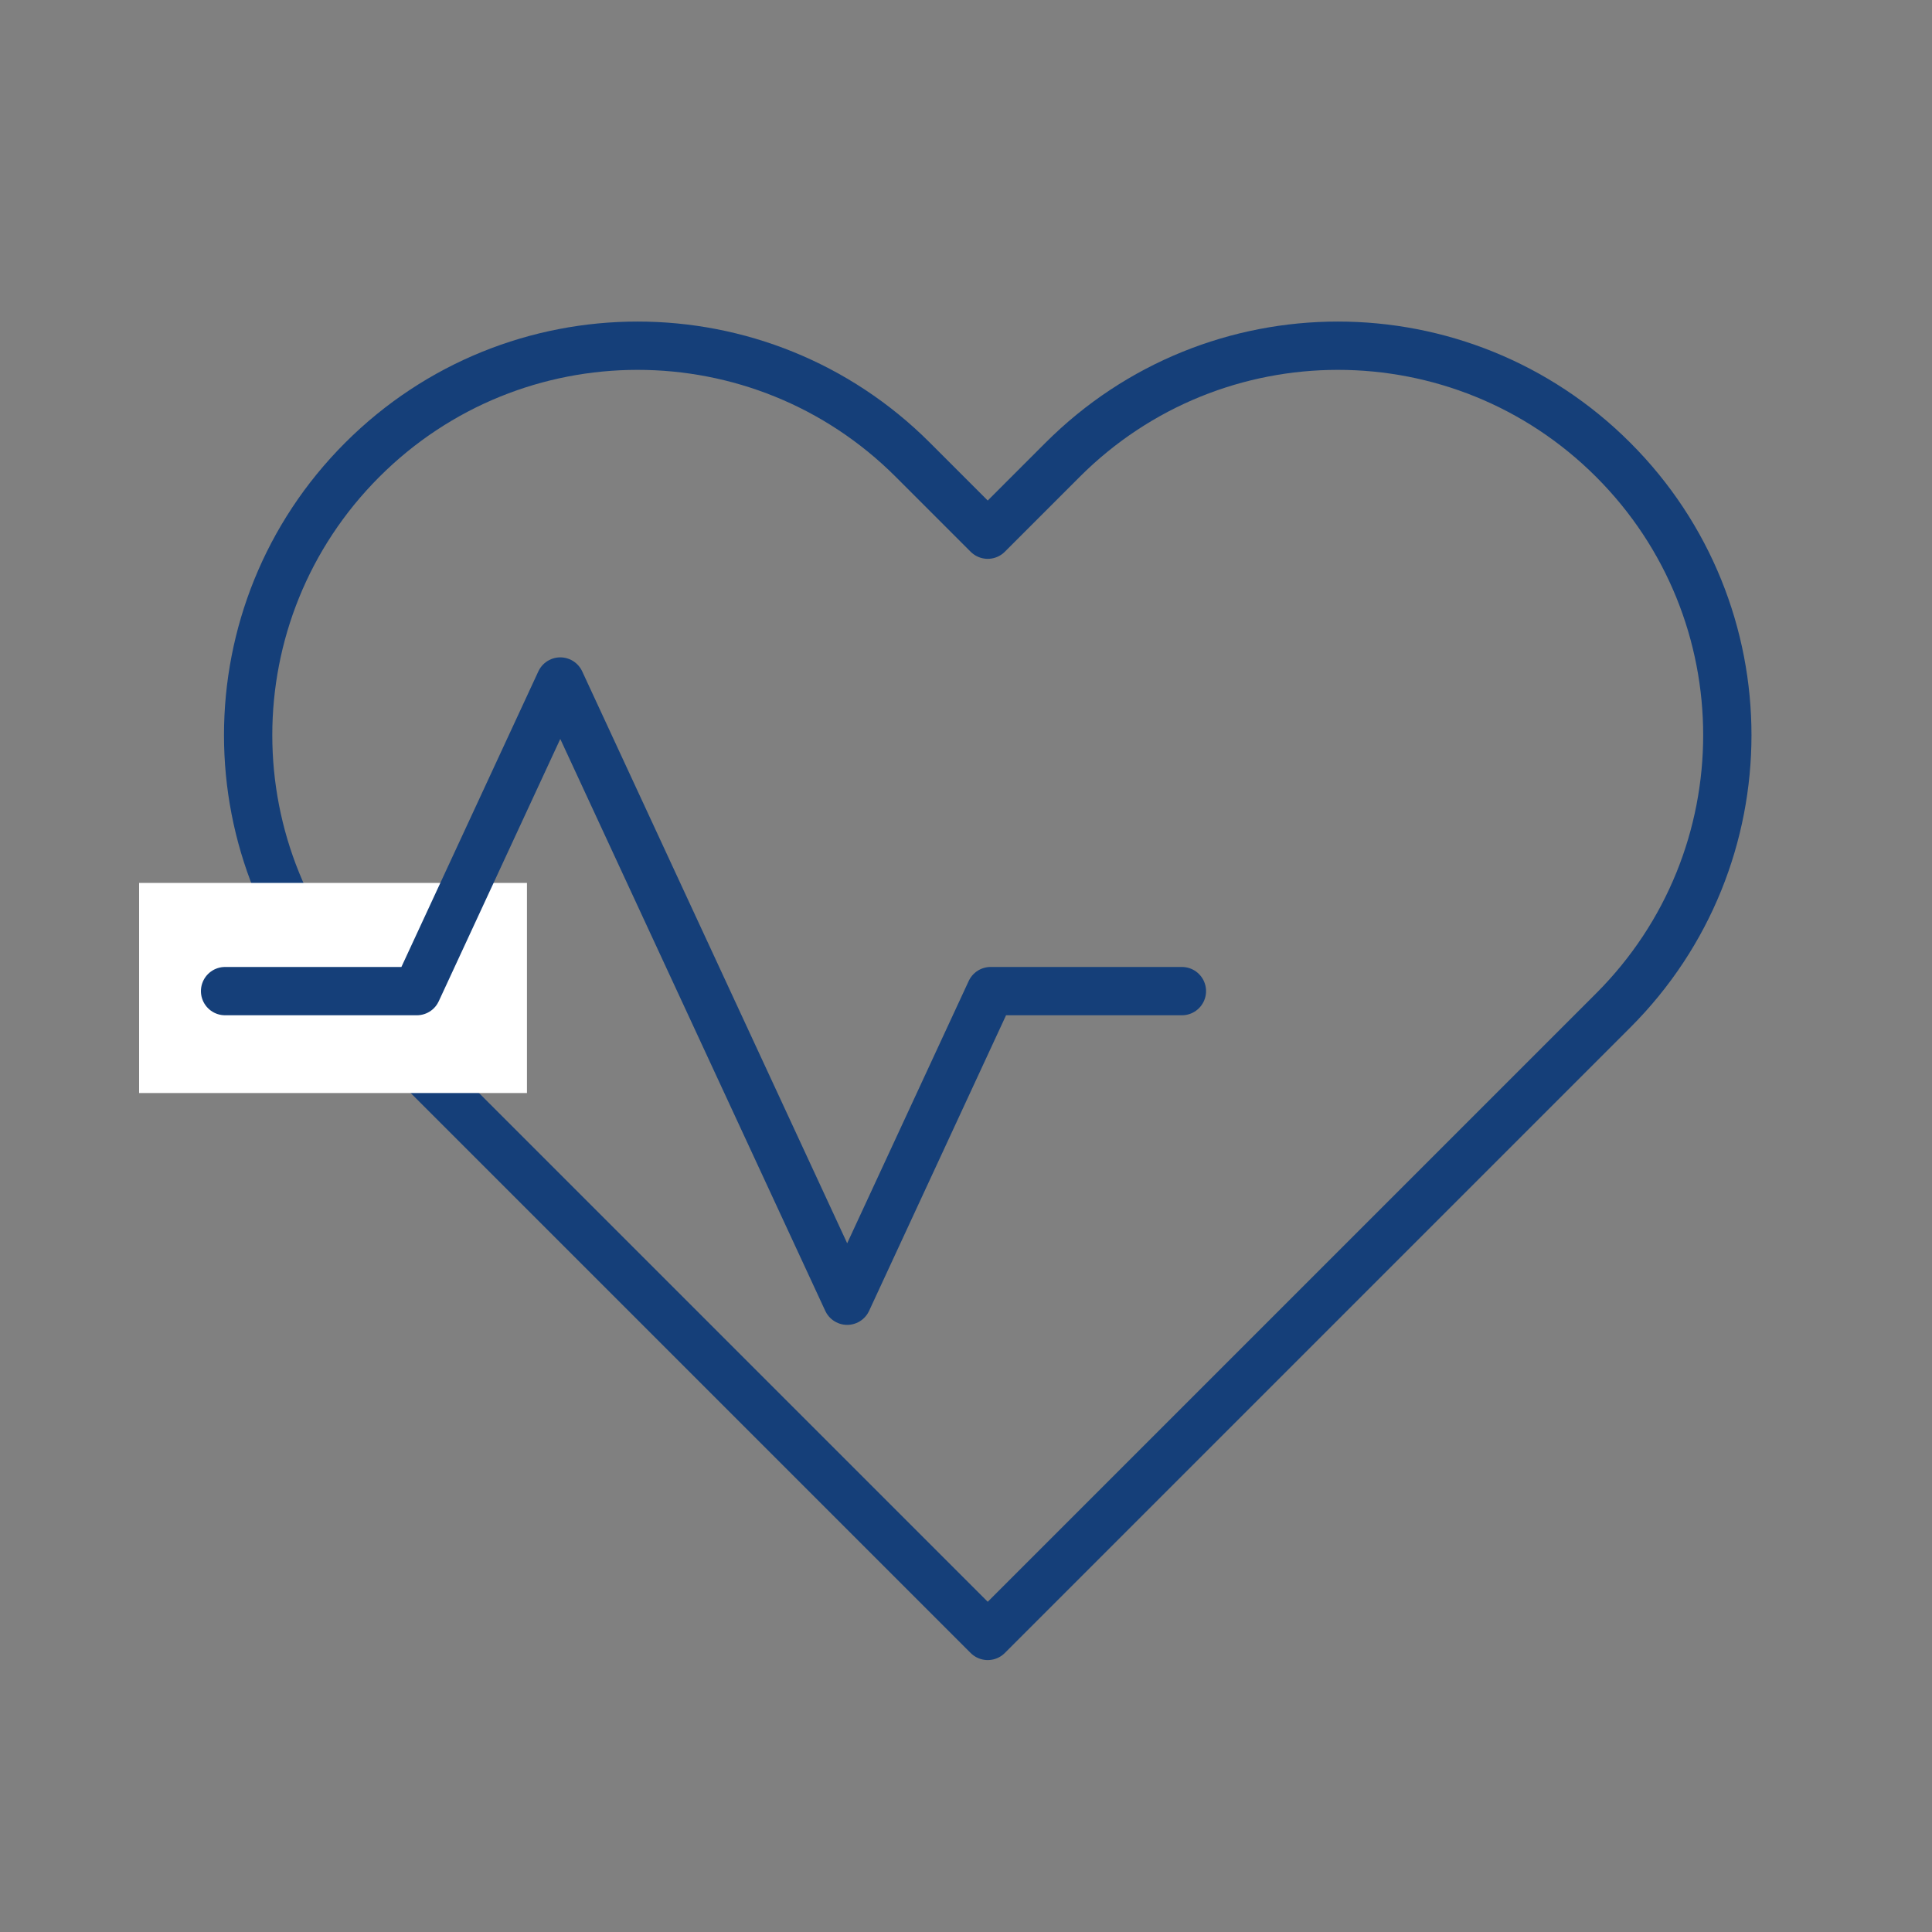 <?xml version="1.0" encoding="utf-8"?>
<!-- Generator: Adobe Illustrator 24.2.1, SVG Export Plug-In . SVG Version: 6.00 Build 0)  -->
<svg version="1.1" id="Camada_1" xmlns="http://www.w3.org/2000/svg" xmlns:xlink="http://www.w3.org/1999/xlink" x="0px" y="0px"
	 viewBox="0 0 400 400" style="enable-background:new 0 0 400 400;" xml:space="preserve">
<rect x="0" y="0" width="400" height="400" fill="#808080" stroke="none"/>
<style type="text/css">
	.st0{display:none;fill:#153F79;}
	.st1{fill:#153F79;}
	.st2{fill-rule:evenodd;clip-rule:evenodd;fill:#153F79;}
	.st3{fill:none;stroke:#153F79;stroke-width:10;stroke-linecap:round;stroke-linejoin:round;stroke-miterlimit:13.333;}
	.st4{fill:#FFFFFF;}
</style>
<path class="st0" d="M360.8,161.5c-7.2-4.2-18.2-3.3-25.7-0.9c-1.7,0.6-3.4,1.3-5.1,2.3c-7.6-26.8-9.9-54.6-26.4-78.6
	c-17.5-25.4-62.4-16.3-88-16c-33,0.4-82.9-11.6-110.9,12.1c-20.2,17.1-38.3,55.8-39,84.3c-5-4.1-12.5-6.3-18.4-5.8
	c-10.1,0.9-18.9,9.1-19.6,19.4c-0.6,8.2,5,14.4,11.8,18.1c3.3,1.8,8.2,3.8,13,4.6c-3.5,38.4-18.4,98.6,12.8,125.6
	c24.2,20.9,51.2-3.8,53.1-28.9c28.5,8.3,58.3,9.3,87.9,10.6c25.1,1.1,51.4,2.9,77.1,2c6.6,21.2,34.8,29.5,56.3,16.1
	c15.6-9.7,15-36.3,15.1-51.9c0.2-22.4-2-49.6-8.2-73.2c9.3-0.1,18-5.3,23.2-13.1C376.4,178.3,369.9,166.9,360.8,161.5z M331.9,231.9
	c-5.8,11.3-21.6,12.9-32.5,15.4c-6.7,1.6-13.3,2.4-20.1,2.5c-4.1,0.1-7.9-1.3-11.7-2.1c0.2-0.8,0.3-1.6-0.3-2.5
	c-7.9-13,17.5-21.3,25.8-24C300.2,219,341.9,212.3,331.9,231.9z M116.6,103.4c18-21.9,74.1-9.7,98.9-9.8
	c33.1-0.2,65.8-7.6,79.2,30.3c4.8,13.5,7,28.6,11.1,42.5c-6.1,2.6-12.6,4.6-19.4,6.4c-12.5,2.2-25,4.4-37.5,6.7
	c-21.1,2.2-42.4,2.6-61.2,3.1c-22.1,0.6-44-1.7-65.6-6.1c-11.2-2.3-21.2-7.1-31.9-10.3C96.2,144.7,103,120,116.6,103.4z M66,243.7
	c-1.9-13.4,0.1-28.6,16.8-29.3c13.8-0.6,28.1,10,38.5,18.1c4.6,3.6,12.6,10.7,3.2,13c-5.8,1.5-12.6,0.8-18.5,0.9
	C92.3,246.9,79.3,245.3,66,243.7z"/>
<path class="st0" d="M300,280.5C300,280.5,299.9,280.6,300,280.5c0.5-14.6,1-30.7-5.1-43.7c-3.1-6.6-9.8-12.2-16.3-9.7
	c0-0.1,0-0.2,0-0.3c0.3-1.1,0.5-2.1,0.8-3.2c0.4-1.4,0.3-2.6-0.3-3.7c1.9-24.7,0.9-49.8,1.4-74.5c0.3-13.8,1.3-29.1,1-44
	c0-2.2,0.1-4.4,0.1-6.7c0.1-4.9-0.3-9.3-1.7-13.3c-0.2-1.7-0.5-3.4-0.8-5.1c-0.3-1.6-1.6-2.1-2.8-1.8c-1.4-2-3.7-3.7-5.4-4.9
	c-2.7-2-7.9-3.6-11-1.7c-0.9,0.5-1.2,1.6-1,2.5c-0.5,12.3-1.8,25.2-1.1,37.7c-11.5-14.4-27.9-13.5-47.4-13.2
	c-4.8-0.3-9.4-0.4-13.6-0.4c-3.5,0-7.6-0.1-12-0.2c-21.5-1.1-39.4-1.3-50.6,17.9c2.2-14.6,1.3-29.7-1.2-44.1c-0.1-0.5-0.5-0.7-1-0.8
	c0-0.6-0.2-1.1-0.8-1.4c-3.3-1.8-7.9,0.6-10.8,2.3c-2.9,1.7-5.1,3.8-5.9,6.8c-0.3,0.2-0.5,0.6-0.5,1.1c-0.1,27.6-0.7,54.8,0.5,82.5
	c0.8,17.8-1.6,36.5-0.7,54.5c-0.2,4.2-0.3,8.5-0.2,12.7c-7.5-2.4-15.2,6.8-17.3,13.5c-2.5,7.8-2.7,17.6-1.6,26.5
	c-1,4.9-0.9,10-0.1,15c-2-0.7-2.9-0.7-7.3-1.2c-1.5-0.2-3.3,1.3-3.6,2.7c-1.4,6.8-4.3,23.6,1.2,29.1c4.2,4.2,12.2,4.9,20.8,4.4
	c-6.1,11.5,10.1,17.1,19.1,16c6.1-0.7,12.2-3.3,16.2-8c2.3-2.6,4.7-8,4.1-12.1c34.2-1,68.4,1.4,102.7,2.8c-1,4.3,0.9,9.9,3.2,12.8
	c4,4.8,10.5,6.4,16.4,6.6c5.9,0.3,13-1.4,17.4-5.4c3.6-3.3,5.5-8.6,4-13.1c8.2,0,16.4-0.1,24.5-0.5c2.1-0.1,3.3-1.5,3.5-3.5
	C319.5,293.7,318.4,282,300,280.5z M136,267.2c-2.7,2.8-6.7,3.9-10.4,4c-5.7,0.1-12.2-5.3-11.4-10.8c2.3,0.2,4.2-1.6,6.3-2.4
	c2.4-0.9,4.9-1.1,7.4-1c3.3,0.1,9.4,1.4,10.7,5C139.3,263.8,137.2,265.9,136,267.2z M213.9,274.2c-18.4,0.9-36.7-0.9-55.1-1.2
	c0.6-3.9,1-7.8,1.4-11.7c22.9,3.8,48.1,3,71.1-0.2C230.5,273.2,226.3,273.5,213.9,274.2z M231.6,256.3c-23.3-2.4-47.6,2.7-71.1,2.6
	c0.4-4.4,0.8-8.8,1-13.2c22.3,6.6,47.2,2.6,70.4,4C231.8,251.9,231.7,254.1,231.6,256.3z M161.4,205.9c16.8,1.8,33.8,0.1,50.7,2.2
	c6.6,0.8,18.5-4,20.5,6.1c-10-2.9-20.9-1.7-31.2-1.1c-13.3,0.7-26.4,0.9-39.7,0.6C161.6,211,161.5,208.4,161.4,205.9z M232.1,241.6
	c-22.9-4.3-47.3,2.8-70.6,0.1c0.2-4.5,0.2-9,0.3-13.5c8.4,5.1,20.5,4.2,29.9,5.2c13,1.4,27.5,2.7,40.6,0
	C232.3,236.2,232.2,238.9,232.1,241.6z M232.5,228.3c-11.6-0.8-23.5,0.3-35.1-0.2c-10.5-0.4-24.7,1.1-34.6-2.8
	c-0.3-0.1-0.6-0.1-0.9,0c0-2.9-0.1-5.8-0.1-8.7c11.1,3.2,22.8,3.8,34.3,4c12,0.2,24.8,1.4,36.7-0.4
	C232.8,222.8,232.7,225.6,232.5,228.3z M138.3,179.7c-0.2,0-0.5,0-0.7,0.1c0.2-13.2,0.9-26.4,1.2-39.6c22.4,2.6,45.1,2.9,67.7,2.9
	c16.7,0.1,33.2,4.5,49.8,2.9c-1.4,6.2-1.5,13-2.4,19.2c-0.6,4.4-1,8.9-0.7,13.4C215.2,179.8,176.2,183.3,138.3,179.7z M251.1,258.3
	c0.9,0.5,1.9,0.5,3-0.3c4.1-3.2,7.8-3.6,12.8-2.3c3.3,0.9,10.3,4.1,9.4,8.5c-1.3,6.1-11.5,7.8-16.4,7.6
	C251.6,271.5,248.1,264.6,251.1,258.3z"/>
<g>
	<path class="st1" d="M-194-26.8c-15.9-6.4-31.4-2.3-44,7.1c-4.3-12.3-7.2-25.2-9.4-38c-2.2-12.6-11-40,7.6-39.8
		c9.1,0.1,14.9-7.9,19.1-14.5c2.2-3.5-2.5-6.4-5.3-4.1c-6.9,7.1-15.8,10.1-26.6,8.9c-2.3-0.6-4.7,1.1-4.7,3.6
		c0.2,14.5,1.3,28.9,3.3,43c-23.5,3.3-46.2,2.1-69.8,3c-3,0.1-6.1,0.5-9,1.3c-3.7-5.9-7.5-11.7-10.1-17.9
		c9.8-1.8,18.3-6.2,25.1-14.2c0.8-1,0.7-3-0.9-3.3c-8.6-1.3-17.6-0.5-26.1,0.5c-4.7,0.5-9.5,0.8-14.2,0.8c-3.7,0-6.7-1.7-10.3-2.1
		c-4.9-0.5-9.2,5.4-7.5,9.9c3.8,10.8,18,10,27.4,9.3c0.1,0,0.3,0,0.4,0c1.4,6.9,6.1,13.7,10,19.8c-2.1,1.3-4,2.8-5.5,4.9
		c-5.1,7.1-9.3,14.9-13.3,22.7c-11.6-6.4-24.4-8.8-35.8-3.2c-25.2-0.7-46.4,31.3-50.2,53.9c-6.5,38.5,27.3,69.7,63.8,69.2
		c31.9-0.4,56.2-28.1,58.6-58.2c4.6,0.6,9.3,1.1,14,1.5c11.3,0.9,15.6-4.7,21-14.2c12.7-22.4,22.5-46.3,35.2-68.7
		c2,10.4,4.5,20.7,7.7,30.9c-11.1,10.4-19.1,24.9-22,38.9c-6.8,34.1,24.8,69.6,59,70.3c38.1,0.8,62.8-34.1,61.8-69.9
		C-145.7-2.4-168.8-23.7-194-26.8z M-342.4,18.7c0.9,2.4,1.4,4.8,1.8,7.3c-13.5-0.7-28-1.5-40.8,1.1c5.5-11.1,12.1-21.7,18.6-32.3
		C-353.7-0.4-346.4,7.5-342.4,18.7z M-377.1,76.7C-434.5,91.9-443.8,0-399.8-12c0.9,0.4,1.9,0.7,3,0.6c10.2-1,20.3,0.1,29.2,3.8
		c-7.2,11.9-17.3,22.5-20.4,36.1c-0.1,0.5,0,0.9,0.1,1.3c-0.3,1-0.2,2.1,0.9,2.6c7.5,3.3,16.9,1.6,24.7,1c7.5-0.6,14.8-0.3,22.2,0.4
		C-341,53.9-357.5,71.5-377.1,76.7z M-321.4,26.9c-0.2-2.5-0.4-5.1-0.9-7.6c-2.9-14.5-15.1-31.5-30.3-41.9c2.4-4.4,4.8-8.8,6.9-13.3
		c2.5-5.3,6.2-8.7,10.5-10.8c12.1,23.4,19.4,49.1,30.5,72.9C-310,27.5-315.9,27.3-321.4,26.9z M-282.7-1.7
		c-3.6,6.9-7,13.9-11.2,20.5c-1.2,1.9-2.7,3.4-4.4,4.6c-10.4-19.1-16.7-39.9-24.1-60.3c-1.5-4.2-3.6-8.2-6-12.2
		c10-2.2,21.8-0.5,31.5,0.1c13.5,0.9,26.7-0.1,40-2C-265.6-34.6-274.2-18.2-282.7-1.7z M-197.1,78.1c-27.3,9.4-52.6-14.4-55.1-40.1
		c-1.3-13.2,4.5-27,13.9-37.2c5.6,13.6,14.5,29,27.5,30.7c0.8,0.1,1.6-0.9,1.3-1.7c-4.4-10.7-14-19.4-19.7-29.8
		c-1-1.7-1.8-3.5-2.7-5.2c4.4-3.5,9.2-6.2,14.3-8c0.5,0.1,1,0.3,1.6,0.2c24.3-1.5,50.9,11.2,54.2,37.4
		C-158.9,47.9-175.5,70.7-197.1,78.1z"/>
</g>
<g>
	<path class="st1" d="M-436,299.8V392c0,4,3,5.9,5,7c1,1,4.1,1,6.1,1h42.1c1,0,2,0,3-1c1-1.1,2-3,2-4v-44.1h42.1V395c0,1,0,2.9,1,4
		c1,1,3,1,4.1,1h42c2.1,0,4.1,0,6.1-1c2-1.1,4-3,4-7v-92.2l-48.1-44.1h-60.2L-436,299.8z M-333.8,249.8l-23.1-21.1l-23,21.1H-333.8z
		 M-433.1,172.6l64.2,3l-67.2,59.1l-2,3L-433.1,172.6z M-247.5,274.7l-99.3-90.1c-6.1-5-14.1-5-20.1,0l-99.3,90.1
		c-6,6.1-7,15-1,21.1l0,0c2.9,3,6.9,5,11,5c3,0,7-1.9,10-4l89.3-81l89.3,81c6,5.1,15.1,5.1,21.1-1
		C-241.5,289.7-241.5,280.8-247.5,274.7L-247.5,274.7z M-365.9,320.9L-365.9,320.9c0,2.9-3,4-5,4h-40c-3,0-5-1.1-5-4v-25.1
		c0-1.9,2-3,5-3h40c2.1,0,5,1.1,5,3V320.9z M-347.8,295.8L-347.8,295.8c0-1.9,2-3,5-3h40.1c2,0,5,1.1,5,3v25.1c0,2.9-3,4-5,4h-40.1
		c-3,0-5-1.1-5-4V295.8z"/>
</g>
<path class="st2" d="M-84.7-297.8H29.5c5.3,0,9.4,2.2,12.6,4.2l0,0l0,0c3.2,3.2,5.3,6.3,5.3,10.5v208.2c0,2.2-1.1,3.2-1.1,4.2h7.3
	c0,0,0,0,0-1v-68.1c0-3,1.1-5.2,3.2-7.2l0,0c2.1-2.2,5.3-3.2,8.3-3.2h50.3c3.2,0,6.3,1,8.4,3.2l0,0l0,0c2.1,2,3.1,4.2,3.1,7.2v68.1
	c0,1,0,1,0,1h6.3c2.2,0,3.2,1,3.2,3.2v5.2c0,1.2-1,2.2-3.2,2.2H32.7c-1,0-2.1,0-3.2,0H-84.7c-5.2,0-9.3-1-12.5-4.2l0,0l0,0
	c-3.2-2.2-5.3-6.3-5.3-10.5v-208.2c0-4.2,2.1-7.3,5.3-10.5l0,0l0,0C-94-295.6-89.9-297.8-84.7-297.8L-84.7-297.8z M106-131.3h-8.4
	c-1,0-2,0-2,1l-1.2,1v8.4l1.2,1.2l0,0c0,1,1,1,2,1h8.4c1.2,0,1.2,0,2.2-1l0,0v-1.2v-8.4v-1C107.2-131.3,107.2-131.3,106-131.3
	L106-131.3z M84.1-92.8h-9.5c-1,0-1,0-2,1.2l0,0c0,0,0,1,0,2.2v7.2c0,1.2,0,1.2,0,2.2l0,0c1,0,1,0,2,0h9.5h1l0,0c0-1,1-1,1-2.2v-7.2
	c0-1.2-1-2.2-1-2.2l0,0C85.1-92.8,84.1-92.8,84.1-92.8L84.1-92.8z M106-92.8h-8.4c-1,0-2,0-2,1.2l0,0c0,0-1.2,1-1.2,2.2v7.2
	c0,1.2,1.2,1.2,1.2,2.2l0,0c0,0,1,0,2,0h8.4c1.2,0,1.2,0,2.2,0l0,0c0-1,0-1,0-2.2v-7.2c0-1.2,0-2.2,0-2.2l0,0
	C107.2-92.8,107.2-92.8,106-92.8L106-92.8z M84.1-111.5h-9.5c-1,0-1,0-2,0c0,1,0,1,0,2v7.3c0,1,0,2.2,0,2.2c1,0,1,1,2,1h9.5l1-1
	c0,0,1-1.2,1-2.2v-7.3c0-1-1-1-1-2H84.1L84.1-111.5z M106-111.5h-8.4c-1,0-2,0-2,0c0,1-1.2,1-1.2,2v7.3c0,1,1.2,2.2,1.2,2.2s1,1,2,1
	h8.4c1.2,0,1.2-1,2.2-1c0,0,0-1.2,0-2.2v-7.3c0-1,0-1,0-2C107.2-111.5,107.2-111.5,106-111.5L106-111.5z M84.1-131.3h-9.5
	c-1,0-1,0-2,1v1v8.4v1.2l0,0c1,1,1,1,2,1h9.5c0,0,1,0,1-1l0,0l1-1.2v-8.4l-1-1C85.1-131.3,84.1-131.3,84.1-131.3L84.1-131.3z
	 M-43.8-231.8h-22c-2.1,0-3.1,0-4.2,1l0,0c-1,1.2-2.1,3.2-2.1,4.2v15.7c0,2.2,1.1,3.2,2.1,4.2l0,0c1.1,1.2,2.1,1.2,4.2,1.2h22
	c1,0,3.2,0,4.2-1.2l0,0c1.1-1,2.1-2,2.1-4.2v-15.7c0-1-1-3-2.1-4.2l0,0C-40.6-231.8-42.8-231.8-43.8-231.8L-43.8-231.8z
	 M-43.8-271.6h-22c-2.1,0-3.1,0-4.2,1l0,0c-1,1-2.1,3.2-2.1,4.2v15.7c0,2.2,1.1,3.2,2.1,4.2l0,0c1.1,1,2.1,1,4.2,1h22
	c1,0,3.2,0,4.2-1l0,0c1.1-1,2.1-2,2.1-4.2v-15.7c0-1-1-3.2-2.1-4.2l0,0C-40.6-271.6-42.8-271.6-43.8-271.6L-43.8-271.6z M10.7-271.6
	h-22c-1,0-3.2,0-4.2,1l0,0c-1.1,1-2.1,3.2-2.1,4.2v15.7c0,2.2,1,3.2,2.1,4.2l0,0c1,1,3.2,1,4.2,1h22c2.1,0,3.1,0,4.2-1l0,0
	c1-1,2.1-2,2.1-4.2v-15.7c0-1-1.1-3.2-2.1-4.2l0,0C13.8-271.6,12.8-271.6,10.7-271.6L10.7-271.6z M-43.8-112.5h-22
	c-2.1,0-3.1,1-4.2,2l0,0c-1,1-2.1,2.2-2.1,3.2v15.7c0,2.2,1.1,3.2,2.1,4.2l0,0c1.1,1,2.1,2,4.2,2h22c1,0,3.2-1,4.2-2l0,0
	c1.1-1,2.1-2,2.1-4.2v-15.7c0-1-1-2.2-2.1-3.2l0,0C-40.6-111.5-42.8-112.5-43.8-112.5L-43.8-112.5z M10.7-112.5h-22
	c-1,0-3.2,1-4.2,2l0,0c-1.1,1-2.1,2.2-2.1,3.2v15.7c0,2.2,1,3.2,2.1,4.2l0,0c1,1,3.2,2,4.2,2h22c2.1,0,3.1-1,4.2-2l0,0
	c1-1,2.1-2,2.1-4.2v-15.7c0-1-1.1-2.2-2.1-3.2l0,0C13.8-111.5,12.8-112.5,10.7-112.5L10.7-112.5z M-43.8-152.4h-22
	c-2.1,0-3.1,1.2-4.2,2.2l0,0c-1,0-2.1,2.2-2.1,3.2v15.7c0,2,1.1,3,2.1,4.2l0,0c1.1,1,2.1,1,4.2,1h22c1,0,3.2,0,4.2-1l0,0
	c1.1-1.2,2.1-2.2,2.1-4.2V-147c0-1-1-3.2-2.1-3.2l0,0C-40.6-151.2-42.8-152.4-43.8-152.4L-43.8-152.4z M10.7-152.4h-22
	c-1,0-3.2,1.2-4.2,2.2l0,0c-1.1,0-2.1,2.2-2.1,3.2v15.7c0,2,1,3,2.1,4.2l0,0c1,1,3.2,1,4.2,1h22c2.1,0,3.1,0,4.2-1l0,0
	c1-1.2,2.1-2.2,2.1-4.2V-147c0-1-1.1-3.2-2.1-3.2l0,0C13.8-151.2,12.8-152.4,10.7-152.4L10.7-152.4z M-43.8-192.1h-22
	c-2.1,0-3.1,1-4.2,1l0,0c-1,1.2-2.1,3.2-2.1,4.2v15.9c0,2,1.1,3,2.1,4.2l0,0c1.1,1,2.1,1,4.2,1h22c1,0,3.2,0,4.2-1l0,0
	c1.1-1.2,2.1-2.2,2.1-4.2v-15.9c0-1-1-3-2.1-4.2l0,0C-40.6-191.1-42.8-192.1-43.8-192.1L-43.8-192.1z M10.7-192.1h-22
	c-1,0-3.2,1-4.2,1l0,0c-1.1,1.2-2.1,3.2-2.1,4.2v15.9c0,2,1,3,2.1,4.2l0,0c1,1,3.2,1,4.2,1h22c2.1,0,3.1,0,4.2-1l0,0
	c1-1.2,2.1-2.2,2.1-4.2v-15.9c0-1-1.1-3-2.1-4.2l0,0C13.8-191.1,12.8-192.1,10.7-192.1L10.7-192.1z M10.7-231.8h-22
	c-1,0-3.2,0-4.2,1l0,0c-1.1,1.2-2.1,3.2-2.1,4.2v15.7c0,2.2,1,3.2,2.1,4.2l0,0c1,1.2,3.2,1.2,4.2,1.2h22c2.1,0,3.1,0,4.2-1.2l0,0
	c1-1,2.1-2,2.1-4.2v-15.7c0-1-1.1-3-2.1-4.2l0,0C13.8-231.8,12.8-231.8,10.7-231.8L10.7-231.8z"/>
<g>
	<path class="st2" d="M321.7-128.7v35.8h163.2v-42.8L321.7-128.7z M494.9-309.5c-1,70.5,0,146-1,216.6c17.9,0,36.8,0,54.7,0
		c0-57.7,0-115.3,0-172.9C535.6-283.7,516.8-301.6,494.9-309.5L494.9-309.5z M321.7-270.7c1,12.8-1,26.8,0,39.7
		c38.8-30.8,89.6-49.7,163.2-39.7c0-13.9,0-27.8,0-41.8C437.2-325.4,384.4-319.5,321.7-270.7L321.7-270.7z M321.7-222.1
		c0,11.9,0,24.8,0,36.7c45.8-25.8,99.5-34.7,163.2-24.8c0-14.9,0-28.8,0-43.7C433.2-263.8,378.5-254.9,321.7-222.1L321.7-222.1z
		 M321.7-177.4c0,12.9,0,25.8,0,39.7c52.8-13.9,107.5-16.9,163.2-13.9c0-12.8,0-30.7,0-43.7C426.3-201.2,372.5-194.2,321.7-177.4
		L321.7-177.4z"/>
</g>
<g>
	<path class="st3" d="M334,95.2c-31.5-31.5-82.5-31.5-114,0c0,0,0,0,0,0l-15.5,15.5L189,95.2c-31.5-31.5-82.5-31.5-114,0
		s-31.5,82.5,0,114l15.5,15.5l114,114l114-114l15.5-15.5C365.5,177.7,365.5,126.7,334,95.2C334.1,95.2,334,95.2,334,95.2z"/>
	<rect x="28.8" y="182.8" class="st4" width="80.3" height="43.5"/>
	<polyline class="st3" points="244.7,205.2 205.1,205.2 175.4,269.3 116,141.1 86.3,205.2 46.6,205.2 	"/>
</g>
</svg>
